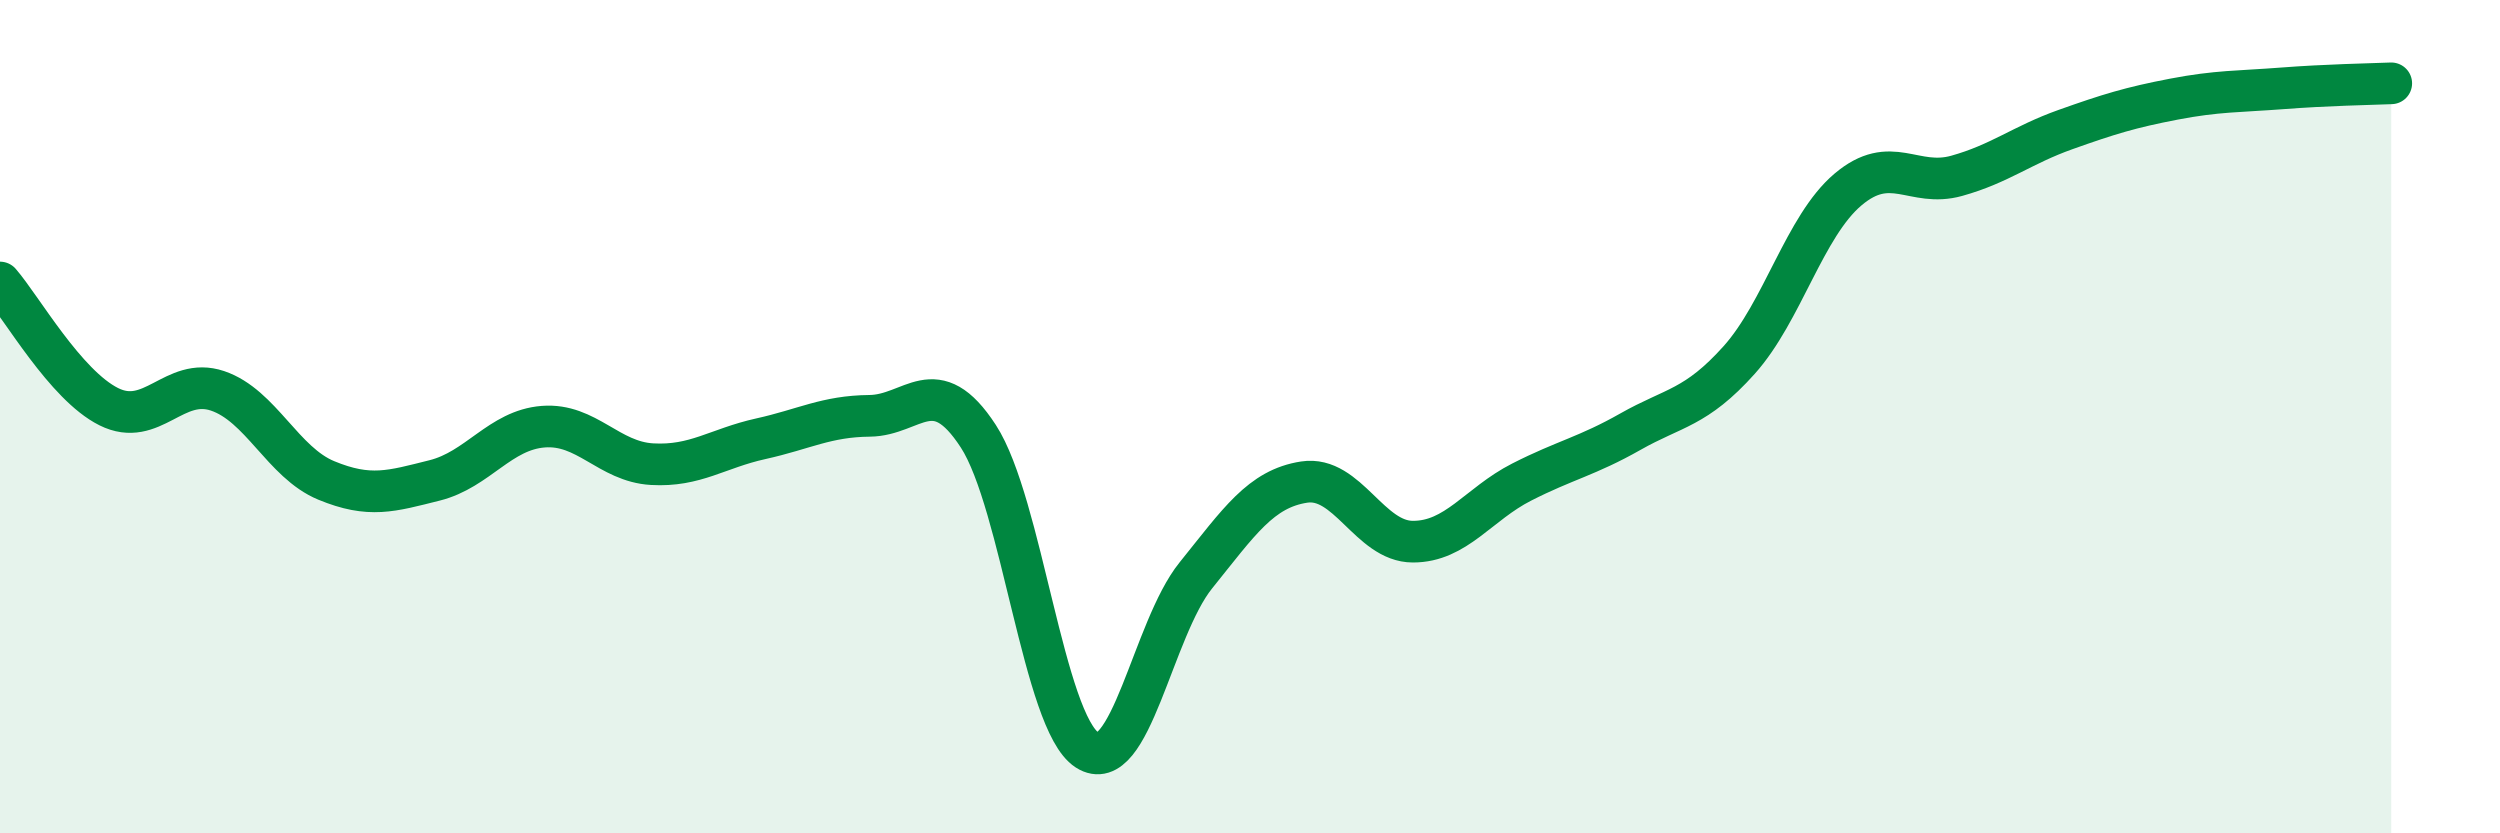 
    <svg width="60" height="20" viewBox="0 0 60 20" xmlns="http://www.w3.org/2000/svg">
      <path
        d="M 0,6.78 C 0.52,7.38 1.57,9.24 2.61,9.76 C 3.65,10.28 4.18,9.03 5.22,9.38 C 6.26,9.73 6.79,11.1 7.83,11.53 C 8.87,11.96 9.39,11.79 10.43,11.53 C 11.47,11.27 12,10.32 13.04,10.24 C 14.08,10.16 14.61,11.08 15.65,11.14 C 16.69,11.2 17.22,10.76 18.26,10.53 C 19.3,10.3 19.83,9.99 20.87,9.98 C 21.91,9.97 22.44,8.87 23.48,10.47 C 24.52,12.07 25.05,17.33 26.09,18 C 27.13,18.67 27.66,15.1 28.7,13.81 C 29.74,12.52 30.26,11.73 31.3,11.57 C 32.34,11.41 32.87,13 33.91,13 C 34.95,13 35.48,12.1 36.52,11.57 C 37.56,11.04 38.09,10.95 39.13,10.36 C 40.17,9.77 40.7,9.8 41.74,8.64 C 42.78,7.48 43.31,5.43 44.35,4.55 C 45.39,3.67 45.92,4.51 46.96,4.22 C 48,3.93 48.53,3.48 49.57,3.11 C 50.61,2.74 51.13,2.58 52.17,2.38 C 53.21,2.18 53.74,2.2 54.78,2.12 C 55.82,2.04 56.87,2.02 57.39,2L57.39 20L0 20Z"
        fill="#008740"
        opacity="0.1"
        stroke-linecap="round"
        stroke-linejoin="round"
      />
      <path
        d="M 0,6.78 C 0.52,7.38 1.57,9.24 2.61,9.76 C 3.65,10.28 4.18,9.03 5.22,9.38 C 6.26,9.73 6.79,11.1 7.83,11.53 C 8.87,11.96 9.39,11.79 10.43,11.53 C 11.47,11.27 12,10.32 13.04,10.24 C 14.08,10.16 14.61,11.08 15.65,11.14 C 16.69,11.2 17.22,10.76 18.26,10.53 C 19.3,10.3 19.83,9.99 20.87,9.98 C 21.91,9.97 22.44,8.87 23.48,10.47 C 24.52,12.07 25.05,17.33 26.09,18 C 27.13,18.67 27.66,15.1 28.7,13.81 C 29.74,12.52 30.26,11.73 31.3,11.57 C 32.34,11.41 32.87,13 33.91,13 C 34.95,13 35.48,12.1 36.52,11.57 C 37.56,11.04 38.09,10.95 39.13,10.36 C 40.17,9.77 40.7,9.8 41.74,8.64 C 42.78,7.48 43.31,5.43 44.35,4.55 C 45.39,3.67 45.92,4.51 46.96,4.22 C 48,3.93 48.53,3.48 49.57,3.11 C 50.61,2.74 51.13,2.58 52.17,2.38 C 53.21,2.18 53.74,2.2 54.78,2.12 C 55.82,2.04 56.87,2.02 57.39,2"
        stroke="#008740"
        stroke-width="1"
        fill="none"
        stroke-linecap="round"
        stroke-linejoin="round"
      />
    </svg>
  